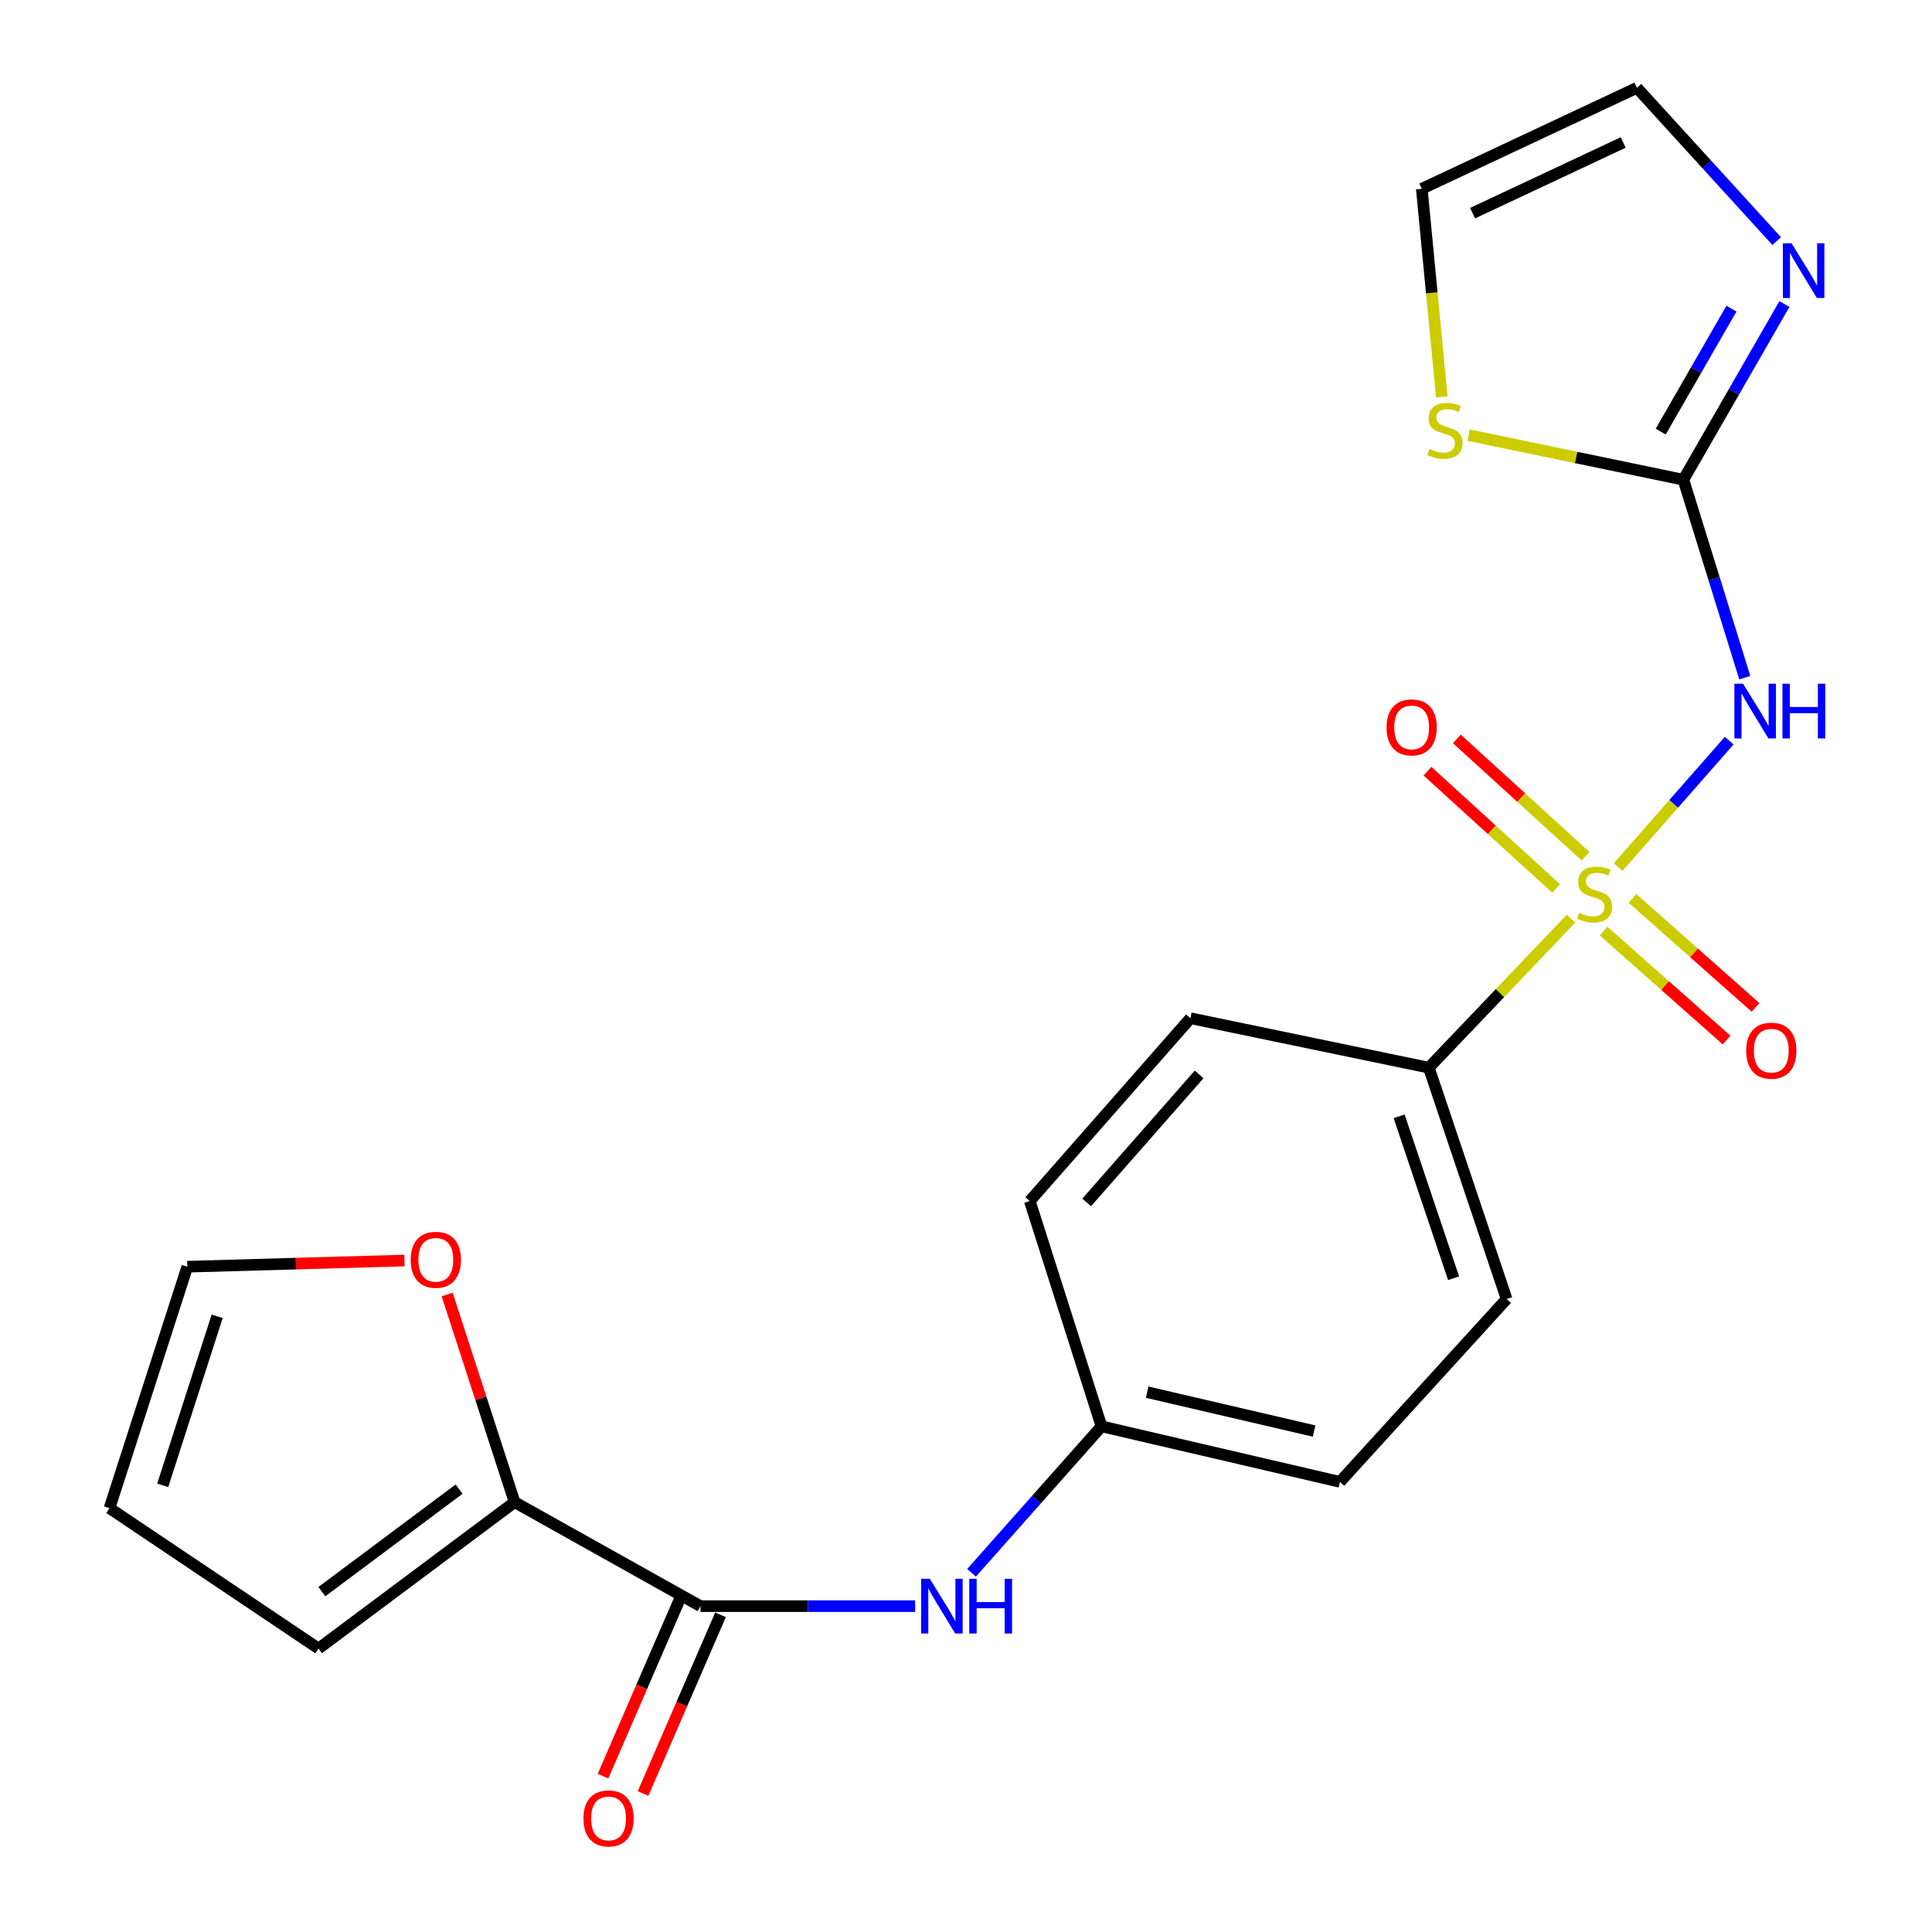 <?xml version='1.0' encoding='iso-8859-1'?>
<svg version='1.1' baseProfile='full'
              xmlns='http://www.w3.org/2000/svg'
                      xmlns:rdkit='http://www.rdkit.org/xml'
                      xmlns:xlink='http://www.w3.org/1999/xlink'
                  xml:space='preserve'
width='1000px' height='1000px' viewBox='0 0 1000 1000'>
<!-- END OF HEADER -->
<rect style='opacity:1.0;fill:#FFFFFF;stroke:none' width='1000' height='1000' x='0' y='0'> </rect>
<path class='bond-0' d='M 837.58,448.773 L 866.307,416.059' style='fill:none;fill-rule:evenodd;stroke:#CCCC00;stroke-width:6px;stroke-linecap:butt;stroke-linejoin:miter;stroke-opacity:1' />
<path class='bond-0' d='M 866.307,416.059 L 895.035,383.345' style='fill:none;fill-rule:evenodd;stroke:#0000FF;stroke-width:6px;stroke-linecap:butt;stroke-linejoin:miter;stroke-opacity:1' />
<path class='bond-5' d='M 813.163,475.474 L 776.359,514.055' style='fill:none;fill-rule:evenodd;stroke:#CCCC00;stroke-width:6px;stroke-linecap:butt;stroke-linejoin:miter;stroke-opacity:1' />
<path class='bond-5' d='M 776.359,514.055 L 739.555,552.635' style='fill:none;fill-rule:evenodd;stroke:#000000;stroke-width:6px;stroke-linecap:butt;stroke-linejoin:miter;stroke-opacity:1' />
<path class='bond-8' d='M 829.996,481.905 L 861.837,510.12' style='fill:none;fill-rule:evenodd;stroke:#CCCC00;stroke-width:6px;stroke-linecap:butt;stroke-linejoin:miter;stroke-opacity:1' />
<path class='bond-8' d='M 861.837,510.12 L 893.678,538.335' style='fill:none;fill-rule:evenodd;stroke:#FF0000;stroke-width:6px;stroke-linecap:butt;stroke-linejoin:miter;stroke-opacity:1' />
<path class='bond-8' d='M 844.976,464.999 L 876.817,493.215' style='fill:none;fill-rule:evenodd;stroke:#CCCC00;stroke-width:6px;stroke-linecap:butt;stroke-linejoin:miter;stroke-opacity:1' />
<path class='bond-8' d='M 876.817,493.215 L 908.658,521.43' style='fill:none;fill-rule:evenodd;stroke:#FF0000;stroke-width:6px;stroke-linecap:butt;stroke-linejoin:miter;stroke-opacity:1' />
<path class='bond-9' d='M 820.675,443.158 L 787.37,412.806' style='fill:none;fill-rule:evenodd;stroke:#CCCC00;stroke-width:6px;stroke-linecap:butt;stroke-linejoin:miter;stroke-opacity:1' />
<path class='bond-9' d='M 787.37,412.806 L 754.065,382.454' style='fill:none;fill-rule:evenodd;stroke:#FF0000;stroke-width:6px;stroke-linecap:butt;stroke-linejoin:miter;stroke-opacity:1' />
<path class='bond-9' d='M 805.461,459.853 L 772.156,429.501' style='fill:none;fill-rule:evenodd;stroke:#CCCC00;stroke-width:6px;stroke-linecap:butt;stroke-linejoin:miter;stroke-opacity:1' />
<path class='bond-9' d='M 772.156,429.501 L 738.851,399.148' style='fill:none;fill-rule:evenodd;stroke:#FF0000;stroke-width:6px;stroke-linecap:butt;stroke-linejoin:miter;stroke-opacity:1' />
<path class='bond-1' d='M 903.096,350.762 L 887.206,299.533' style='fill:none;fill-rule:evenodd;stroke:#0000FF;stroke-width:6px;stroke-linecap:butt;stroke-linejoin:miter;stroke-opacity:1' />
<path class='bond-1' d='M 887.206,299.533 L 871.317,248.304' style='fill:none;fill-rule:evenodd;stroke:#000000;stroke-width:6px;stroke-linecap:butt;stroke-linejoin:miter;stroke-opacity:1' />
<path class='bond-3' d='M 871.317,248.304 L 897.468,202.835' style='fill:none;fill-rule:evenodd;stroke:#000000;stroke-width:6px;stroke-linecap:butt;stroke-linejoin:miter;stroke-opacity:1' />
<path class='bond-3' d='M 897.468,202.835 L 923.619,157.365' style='fill:none;fill-rule:evenodd;stroke:#0000FF;stroke-width:6px;stroke-linecap:butt;stroke-linejoin:miter;stroke-opacity:1' />
<path class='bond-3' d='M 859.582,223.402 L 877.888,191.573' style='fill:none;fill-rule:evenodd;stroke:#000000;stroke-width:6px;stroke-linecap:butt;stroke-linejoin:miter;stroke-opacity:1' />
<path class='bond-3' d='M 877.888,191.573 L 896.193,159.745' style='fill:none;fill-rule:evenodd;stroke:#0000FF;stroke-width:6px;stroke-linecap:butt;stroke-linejoin:miter;stroke-opacity:1' />
<path class='bond-7' d='M 871.317,248.304 L 815.736,236.762' style='fill:none;fill-rule:evenodd;stroke:#000000;stroke-width:6px;stroke-linecap:butt;stroke-linejoin:miter;stroke-opacity:1' />
<path class='bond-7' d='M 815.736,236.762 L 760.156,225.22' style='fill:none;fill-rule:evenodd;stroke:#CCCC00;stroke-width:6px;stroke-linecap:butt;stroke-linejoin:miter;stroke-opacity:1' />
<path class='bond-2' d='M 362.567,831.342 L 418.121,831.342' style='fill:none;fill-rule:evenodd;stroke:#000000;stroke-width:6px;stroke-linecap:butt;stroke-linejoin:miter;stroke-opacity:1' />
<path class='bond-2' d='M 418.121,831.342 L 473.676,831.342' style='fill:none;fill-rule:evenodd;stroke:#0000FF;stroke-width:6px;stroke-linecap:butt;stroke-linejoin:miter;stroke-opacity:1' />
<path class='bond-4' d='M 362.567,831.342 L 266.357,777.508' style='fill:none;fill-rule:evenodd;stroke:#000000;stroke-width:6px;stroke-linecap:butt;stroke-linejoin:miter;stroke-opacity:1' />
<path class='bond-13' d='M 352.205,826.85 L 332.164,873.089' style='fill:none;fill-rule:evenodd;stroke:#000000;stroke-width:6px;stroke-linecap:butt;stroke-linejoin:miter;stroke-opacity:1' />
<path class='bond-13' d='M 332.164,873.089 L 312.123,919.327' style='fill:none;fill-rule:evenodd;stroke:#FF0000;stroke-width:6px;stroke-linecap:butt;stroke-linejoin:miter;stroke-opacity:1' />
<path class='bond-13' d='M 372.93,835.833 L 352.889,882.071' style='fill:none;fill-rule:evenodd;stroke:#000000;stroke-width:6px;stroke-linecap:butt;stroke-linejoin:miter;stroke-opacity:1' />
<path class='bond-13' d='M 352.889,882.071 L 332.848,928.31' style='fill:none;fill-rule:evenodd;stroke:#FF0000;stroke-width:6px;stroke-linecap:butt;stroke-linejoin:miter;stroke-opacity:1' />
<path class='bond-11' d='M 919.617,124.794 L 883.445,85.124' style='fill:none;fill-rule:evenodd;stroke:#0000FF;stroke-width:6px;stroke-linecap:butt;stroke-linejoin:miter;stroke-opacity:1' />
<path class='bond-11' d='M 883.445,85.124 L 847.273,45.455' style='fill:none;fill-rule:evenodd;stroke:#000000;stroke-width:6px;stroke-linecap:butt;stroke-linejoin:miter;stroke-opacity:1' />
<path class='bond-10' d='M 266.357,777.508 L 248.899,723.775' style='fill:none;fill-rule:evenodd;stroke:#000000;stroke-width:6px;stroke-linecap:butt;stroke-linejoin:miter;stroke-opacity:1' />
<path class='bond-10' d='M 248.899,723.775 L 231.441,670.043' style='fill:none;fill-rule:evenodd;stroke:#FF0000;stroke-width:6px;stroke-linecap:butt;stroke-linejoin:miter;stroke-opacity:1' />
<path class='bond-12' d='M 266.357,777.508 L 164.888,853.289' style='fill:none;fill-rule:evenodd;stroke:#000000;stroke-width:6px;stroke-linecap:butt;stroke-linejoin:miter;stroke-opacity:1' />
<path class='bond-12' d='M 237.62,770.777 L 166.592,823.825' style='fill:none;fill-rule:evenodd;stroke:#000000;stroke-width:6px;stroke-linecap:butt;stroke-linejoin:miter;stroke-opacity:1' />
<path class='bond-17' d='M 739.555,552.635 L 779.824,672.375' style='fill:none;fill-rule:evenodd;stroke:#000000;stroke-width:6px;stroke-linecap:butt;stroke-linejoin:miter;stroke-opacity:1' />
<path class='bond-17' d='M 724.186,577.796 L 752.374,661.614' style='fill:none;fill-rule:evenodd;stroke:#000000;stroke-width:6px;stroke-linecap:butt;stroke-linejoin:miter;stroke-opacity:1' />
<path class='bond-18' d='M 739.555,552.635 L 616.164,527.023' style='fill:none;fill-rule:evenodd;stroke:#000000;stroke-width:6px;stroke-linecap:butt;stroke-linejoin:miter;stroke-opacity:1' />
<path class='bond-6' d='M 502.866,814.071 L 536.501,776.169' style='fill:none;fill-rule:evenodd;stroke:#0000FF;stroke-width:6px;stroke-linecap:butt;stroke-linejoin:miter;stroke-opacity:1' />
<path class='bond-6' d='M 536.501,776.169 L 570.135,738.268' style='fill:none;fill-rule:evenodd;stroke:#000000;stroke-width:6px;stroke-linecap:butt;stroke-linejoin:miter;stroke-opacity:1' />
<path class='bond-14' d='M 746.267,205.421 L 741.091,151.571' style='fill:none;fill-rule:evenodd;stroke:#CCCC00;stroke-width:6px;stroke-linecap:butt;stroke-linejoin:miter;stroke-opacity:1' />
<path class='bond-14' d='M 741.091,151.571 L 735.916,97.72' style='fill:none;fill-rule:evenodd;stroke:#000000;stroke-width:6px;stroke-linecap:butt;stroke-linejoin:miter;stroke-opacity:1' />
<path class='bond-15' d='M 209.356,652.445 L 153.153,654.046' style='fill:none;fill-rule:evenodd;stroke:#FF0000;stroke-width:6px;stroke-linecap:butt;stroke-linejoin:miter;stroke-opacity:1' />
<path class='bond-15' d='M 153.153,654.046 L 96.949,655.647' style='fill:none;fill-rule:evenodd;stroke:#000000;stroke-width:6px;stroke-linecap:butt;stroke-linejoin:miter;stroke-opacity:1' />
<path class='bond-23' d='M 847.273,45.455 L 735.916,97.72' style='fill:none;fill-rule:evenodd;stroke:#000000;stroke-width:6px;stroke-linecap:butt;stroke-linejoin:miter;stroke-opacity:1' />
<path class='bond-23' d='M 840.167,73.742 L 762.217,110.328' style='fill:none;fill-rule:evenodd;stroke:#000000;stroke-width:6px;stroke-linecap:butt;stroke-linejoin:miter;stroke-opacity:1' />
<path class='bond-16' d='M 164.888,853.289 L 56.68,780.62' style='fill:none;fill-rule:evenodd;stroke:#000000;stroke-width:6px;stroke-linecap:butt;stroke-linejoin:miter;stroke-opacity:1' />
<path class='bond-24' d='M 96.949,655.647 L 56.68,780.62' style='fill:none;fill-rule:evenodd;stroke:#000000;stroke-width:6px;stroke-linecap:butt;stroke-linejoin:miter;stroke-opacity:1' />
<path class='bond-24' d='M 112.408,681.321 L 84.22,768.801' style='fill:none;fill-rule:evenodd;stroke:#000000;stroke-width:6px;stroke-linecap:butt;stroke-linejoin:miter;stroke-opacity:1' />
<path class='bond-21' d='M 779.824,672.375 L 693.552,767.017' style='fill:none;fill-rule:evenodd;stroke:#000000;stroke-width:6px;stroke-linecap:butt;stroke-linejoin:miter;stroke-opacity:1' />
<path class='bond-20' d='M 616.164,527.023 L 533.016,621.653' style='fill:none;fill-rule:evenodd;stroke:#000000;stroke-width:6px;stroke-linecap:butt;stroke-linejoin:miter;stroke-opacity:1' />
<path class='bond-20' d='M 620.66,556.127 L 562.457,622.368' style='fill:none;fill-rule:evenodd;stroke:#000000;stroke-width:6px;stroke-linecap:butt;stroke-linejoin:miter;stroke-opacity:1' />
<path class='bond-19' d='M 570.135,738.268 L 533.016,621.653' style='fill:none;fill-rule:evenodd;stroke:#000000;stroke-width:6px;stroke-linecap:butt;stroke-linejoin:miter;stroke-opacity:1' />
<path class='bond-22' d='M 570.135,738.268 L 693.552,767.017' style='fill:none;fill-rule:evenodd;stroke:#000000;stroke-width:6px;stroke-linecap:butt;stroke-linejoin:miter;stroke-opacity:1' />
<path class='bond-22' d='M 593.772,720.582 L 680.164,740.706' style='fill:none;fill-rule:evenodd;stroke:#000000;stroke-width:6px;stroke-linecap:butt;stroke-linejoin:miter;stroke-opacity:1' />
<path  class='atom-0' d='M 817.351 472.419
Q 817.671 472.539, 818.991 473.099
Q 820.311 473.659, 821.751 474.019
Q 823.231 474.339, 824.671 474.339
Q 827.351 474.339, 828.911 473.059
Q 830.471 471.739, 830.471 469.459
Q 830.471 467.899, 829.671 466.939
Q 828.911 465.979, 827.711 465.459
Q 826.511 464.939, 824.511 464.339
Q 821.991 463.579, 820.471 462.859
Q 818.991 462.139, 817.911 460.619
Q 816.871 459.099, 816.871 456.539
Q 816.871 452.979, 819.271 450.779
Q 821.711 448.579, 826.511 448.579
Q 829.791 448.579, 833.511 450.139
L 832.591 453.219
Q 829.191 451.819, 826.631 451.819
Q 823.871 451.819, 822.351 452.979
Q 820.831 454.099, 820.871 456.059
Q 820.871 457.579, 821.631 458.499
Q 822.431 459.419, 823.551 459.939
Q 824.711 460.459, 826.631 461.059
Q 829.191 461.859, 830.711 462.659
Q 832.231 463.459, 833.311 465.099
Q 834.431 466.699, 834.431 469.459
Q 834.431 473.379, 831.791 475.499
Q 829.191 477.579, 824.831 477.579
Q 822.311 477.579, 820.391 477.019
Q 818.511 476.499, 816.271 475.579
L 817.351 472.419
' fill='#CCCC00'/>
<path  class='atom-1' d='M 902.201 353.896
L 911.481 368.896
Q 912.401 370.376, 913.881 373.056
Q 915.361 375.736, 915.441 375.896
L 915.441 353.896
L 919.201 353.896
L 919.201 382.216
L 915.321 382.216
L 905.361 365.816
Q 904.201 363.896, 902.961 361.696
Q 901.761 359.496, 901.401 358.816
L 901.401 382.216
L 897.721 382.216
L 897.721 353.896
L 902.201 353.896
' fill='#0000FF'/>
<path  class='atom-1' d='M 922.601 353.896
L 926.441 353.896
L 926.441 365.936
L 940.921 365.936
L 940.921 353.896
L 944.761 353.896
L 944.761 382.216
L 940.921 382.216
L 940.921 369.136
L 926.441 369.136
L 926.441 382.216
L 922.601 382.216
L 922.601 353.896
' fill='#0000FF'/>
<path  class='atom-4' d='M 927.298 125.924
L 936.578 140.924
Q 937.498 142.404, 938.978 145.084
Q 940.458 147.764, 940.538 147.924
L 940.538 125.924
L 944.298 125.924
L 944.298 154.244
L 940.418 154.244
L 930.458 137.844
Q 929.298 135.924, 928.058 133.724
Q 926.858 131.524, 926.498 130.844
L 926.498 154.244
L 922.818 154.244
L 922.818 125.924
L 927.298 125.924
' fill='#0000FF'/>
<path  class='atom-7' d='M 481.28 817.182
L 490.56 832.182
Q 491.48 833.662, 492.96 836.342
Q 494.44 839.022, 494.52 839.182
L 494.52 817.182
L 498.28 817.182
L 498.28 845.502
L 494.4 845.502
L 484.44 829.102
Q 483.28 827.182, 482.04 824.982
Q 480.84 822.782, 480.48 822.102
L 480.48 845.502
L 476.8 845.502
L 476.8 817.182
L 481.28 817.182
' fill='#0000FF'/>
<path  class='atom-7' d='M 501.68 817.182
L 505.52 817.182
L 505.52 829.222
L 520 829.222
L 520 817.182
L 523.84 817.182
L 523.84 845.502
L 520 845.502
L 520 832.422
L 505.52 832.422
L 505.52 845.502
L 501.68 845.502
L 501.68 817.182
' fill='#0000FF'/>
<path  class='atom-8' d='M 739.925 232.4
Q 740.245 232.52, 741.565 233.08
Q 742.885 233.64, 744.325 234
Q 745.805 234.32, 747.245 234.32
Q 749.925 234.32, 751.485 233.04
Q 753.045 231.72, 753.045 229.44
Q 753.045 227.88, 752.245 226.92
Q 751.485 225.96, 750.285 225.44
Q 749.085 224.92, 747.085 224.32
Q 744.565 223.56, 743.045 222.84
Q 741.565 222.12, 740.485 220.6
Q 739.445 219.08, 739.445 216.52
Q 739.445 212.96, 741.845 210.76
Q 744.285 208.56, 749.085 208.56
Q 752.365 208.56, 756.085 210.12
L 755.165 213.2
Q 751.765 211.8, 749.205 211.8
Q 746.445 211.8, 744.925 212.96
Q 743.405 214.08, 743.445 216.04
Q 743.445 217.56, 744.205 218.48
Q 745.005 219.4, 746.125 219.92
Q 747.285 220.44, 749.205 221.04
Q 751.765 221.84, 753.285 222.64
Q 754.805 223.44, 755.885 225.08
Q 757.005 226.68, 757.005 229.44
Q 757.005 233.36, 754.365 235.48
Q 751.765 237.56, 747.405 237.56
Q 744.885 237.56, 742.965 237
Q 741.085 236.48, 738.845 235.56
L 739.925 232.4
' fill='#CCCC00'/>
<path  class='atom-9' d='M 903.818 543.831
Q 903.818 537.031, 907.178 533.231
Q 910.538 529.431, 916.818 529.431
Q 923.098 529.431, 926.458 533.231
Q 929.818 537.031, 929.818 543.831
Q 929.818 550.711, 926.418 554.631
Q 923.018 558.511, 916.818 558.511
Q 910.578 558.511, 907.178 554.631
Q 903.818 550.751, 903.818 543.831
M 916.818 555.311
Q 921.138 555.311, 923.458 552.431
Q 925.818 549.511, 925.818 543.831
Q 925.818 538.271, 923.458 535.471
Q 921.138 532.631, 916.818 532.631
Q 912.498 532.631, 910.138 535.431
Q 907.818 538.231, 907.818 543.831
Q 907.818 549.551, 910.138 552.431
Q 912.498 555.311, 916.818 555.311
' fill='#FF0000'/>
<path  class='atom-10' d='M 717.671 376.494
Q 717.671 369.694, 721.031 365.894
Q 724.391 362.094, 730.671 362.094
Q 736.951 362.094, 740.311 365.894
Q 743.671 369.694, 743.671 376.494
Q 743.671 383.374, 740.271 387.294
Q 736.871 391.174, 730.671 391.174
Q 724.431 391.174, 721.031 387.294
Q 717.671 383.414, 717.671 376.494
M 730.671 387.974
Q 734.991 387.974, 737.311 385.094
Q 739.671 382.174, 739.671 376.494
Q 739.671 370.934, 737.311 368.134
Q 734.991 365.294, 730.671 365.294
Q 726.351 365.294, 723.991 368.094
Q 721.671 370.894, 721.671 376.494
Q 721.671 382.214, 723.991 385.094
Q 726.351 387.974, 730.671 387.974
' fill='#FF0000'/>
<path  class='atom-11' d='M 212.573 652.063
Q 212.573 645.263, 215.933 641.463
Q 219.293 637.663, 225.573 637.663
Q 231.853 637.663, 235.213 641.463
Q 238.573 645.263, 238.573 652.063
Q 238.573 658.943, 235.173 662.863
Q 231.773 666.743, 225.573 666.743
Q 219.333 666.743, 215.933 662.863
Q 212.573 658.983, 212.573 652.063
M 225.573 663.543
Q 229.893 663.543, 232.213 660.663
Q 234.573 657.743, 234.573 652.063
Q 234.573 646.503, 232.213 643.703
Q 229.893 640.863, 225.573 640.863
Q 221.253 640.863, 218.893 643.663
Q 216.573 646.463, 216.573 652.063
Q 216.573 657.783, 218.893 660.663
Q 221.253 663.543, 225.573 663.543
' fill='#FF0000'/>
<path  class='atom-14' d='M 301.983 941.21
Q 301.983 934.41, 305.343 930.61
Q 308.703 926.81, 314.983 926.81
Q 321.263 926.81, 324.623 930.61
Q 327.983 934.41, 327.983 941.21
Q 327.983 948.09, 324.583 952.01
Q 321.183 955.89, 314.983 955.89
Q 308.743 955.89, 305.343 952.01
Q 301.983 948.13, 301.983 941.21
M 314.983 952.69
Q 319.303 952.69, 321.623 949.81
Q 323.983 946.89, 323.983 941.21
Q 323.983 935.65, 321.623 932.85
Q 319.303 930.01, 314.983 930.01
Q 310.663 930.01, 308.303 932.81
Q 305.983 935.61, 305.983 941.21
Q 305.983 946.93, 308.303 949.81
Q 310.663 952.69, 314.983 952.69
' fill='#FF0000'/>
</svg>
